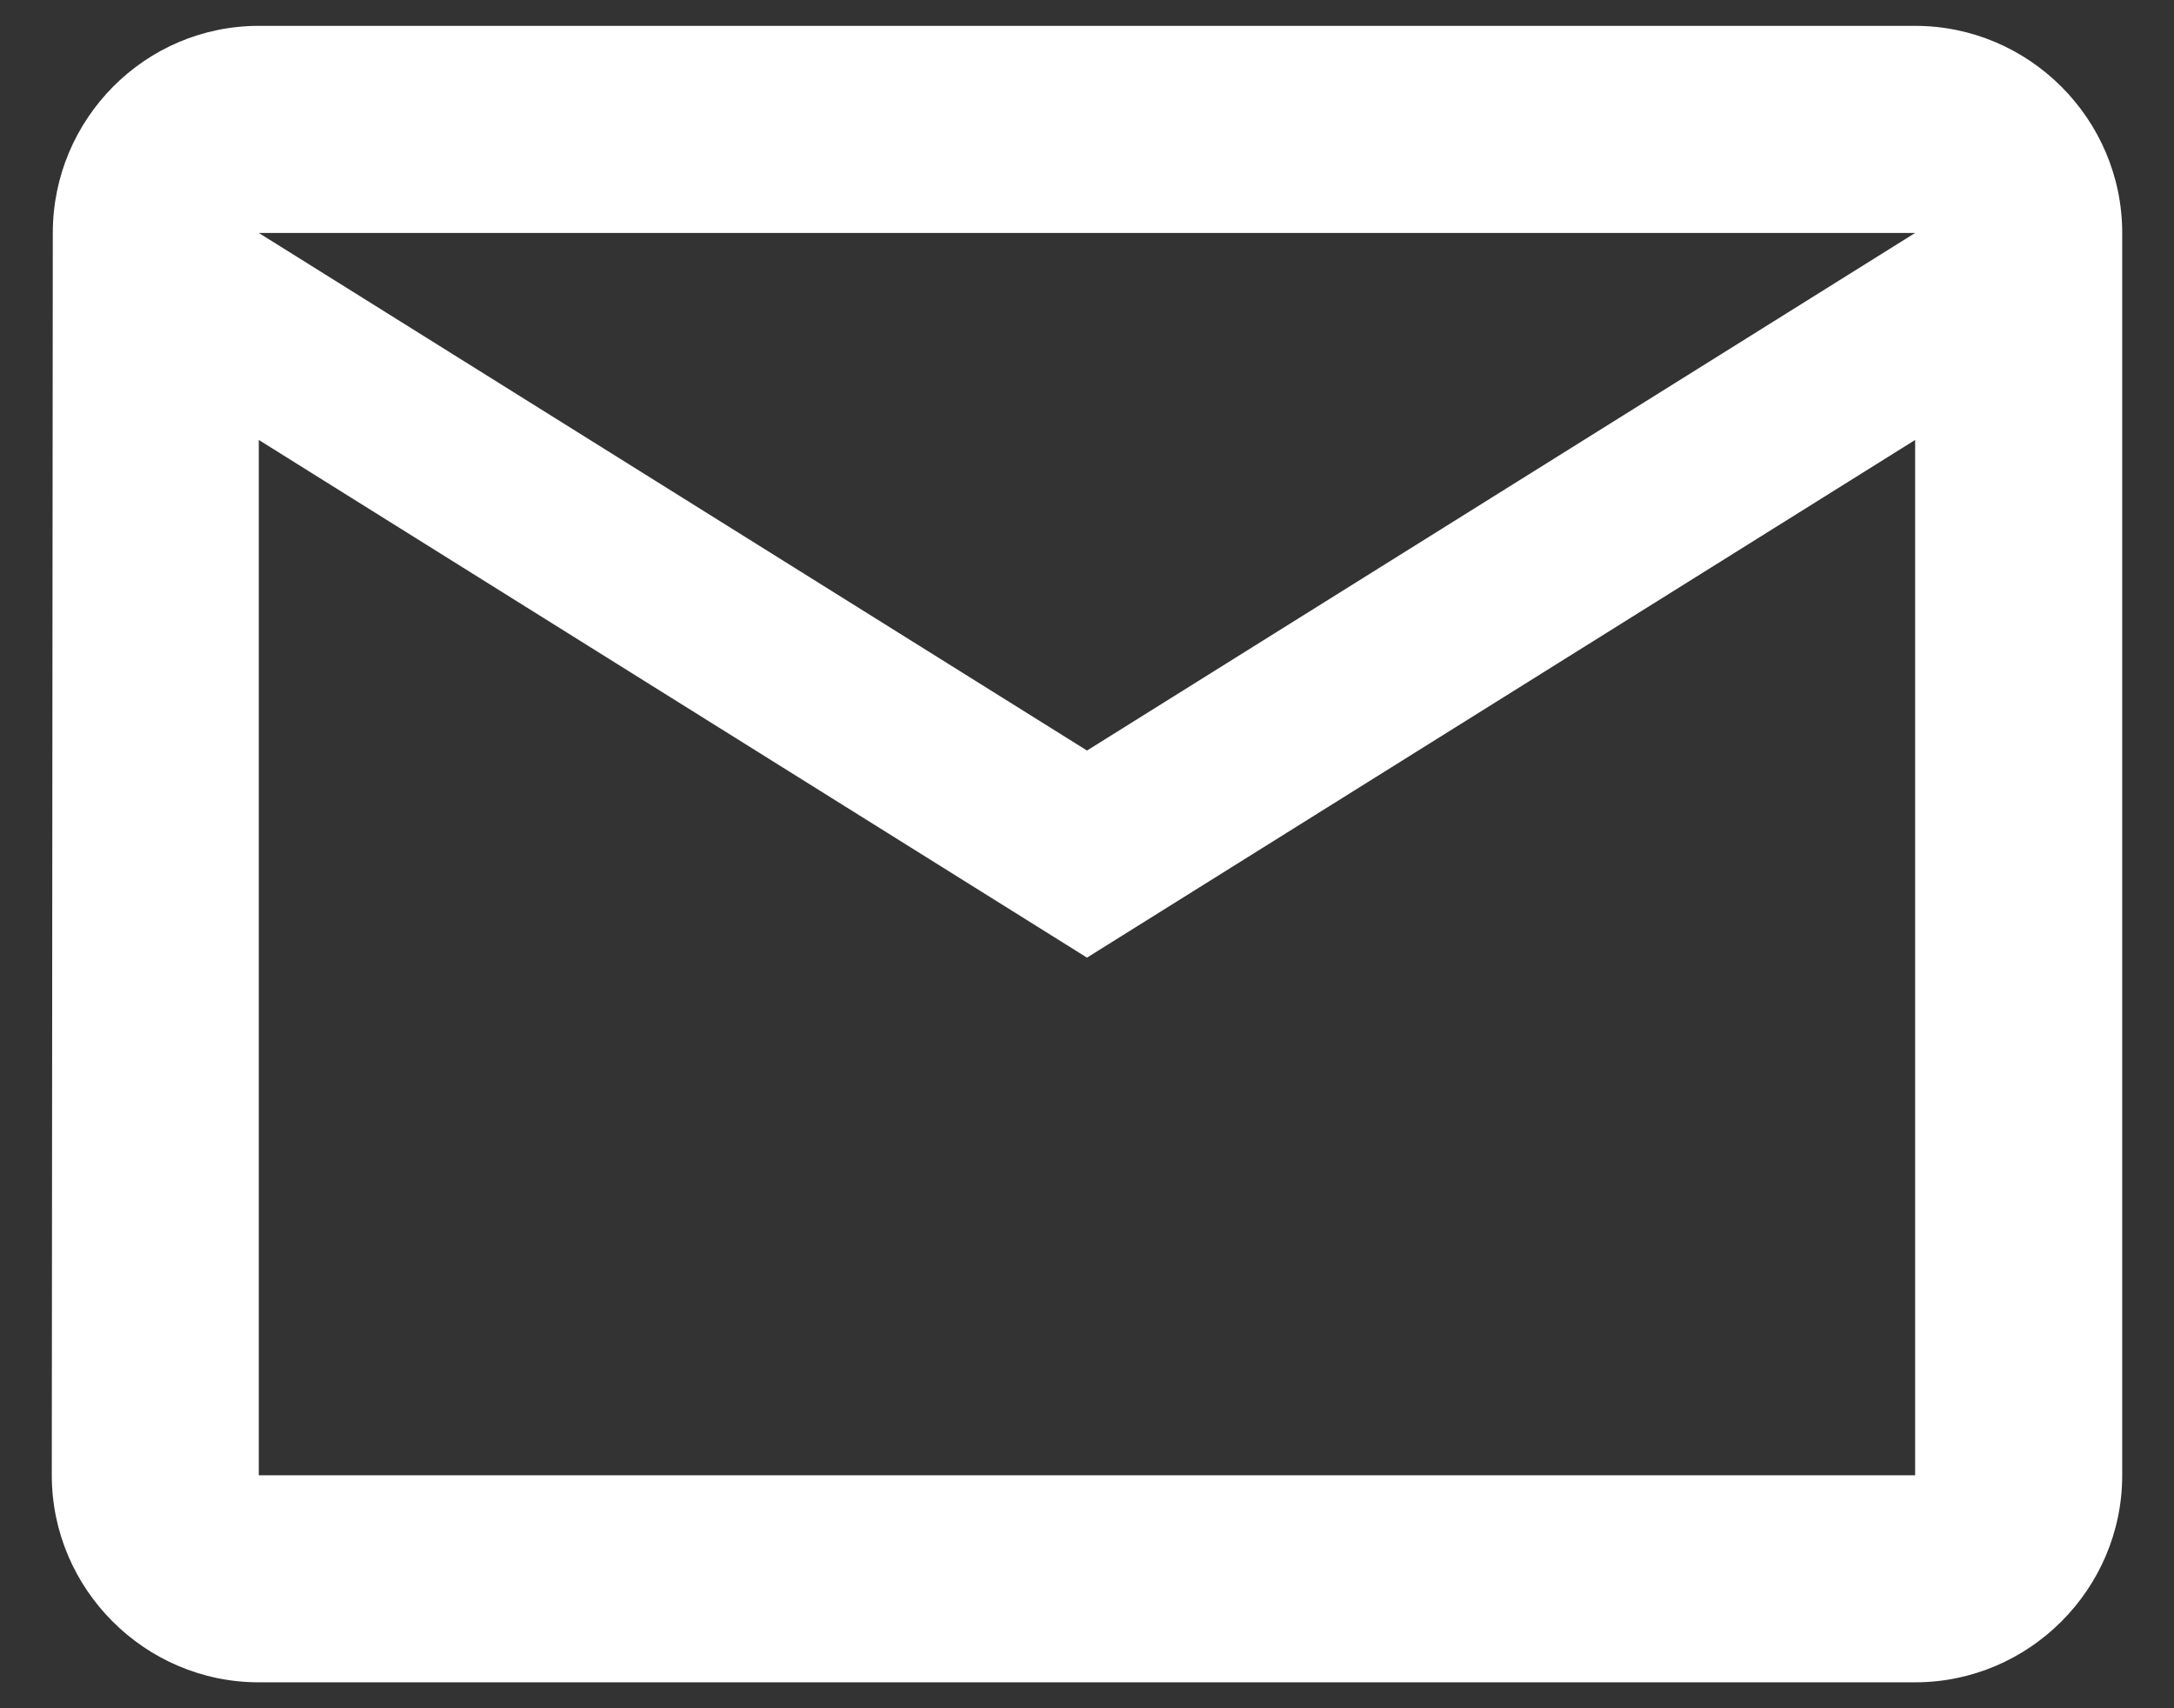 <svg width="28" height="22" viewBox="0 0 28 22" fill="none" xmlns="http://www.w3.org/2000/svg">
<rect x="0" y="0" width="28" height="22" fill="#333333" stroke="none"/>
<path fill-rule="evenodd" clip-rule="evenodd" d="M24.666 0.333H3.333C1.867 0.333 0.68 1.533 0.68 3L0.667 19C0.667 20.466 1.867 21.666 3.333 21.666H24.666C26.133 21.666 27.333 20.466 27.333 19V3C27.333 1.533 26.133 0.333 24.666 0.333ZM3.333 5.666L14 12.333L24.666 5.666V19H3.333V5.666ZM3.333 3L14 9.666L24.666 3H3.333Z" fill="white"/>
</svg>

